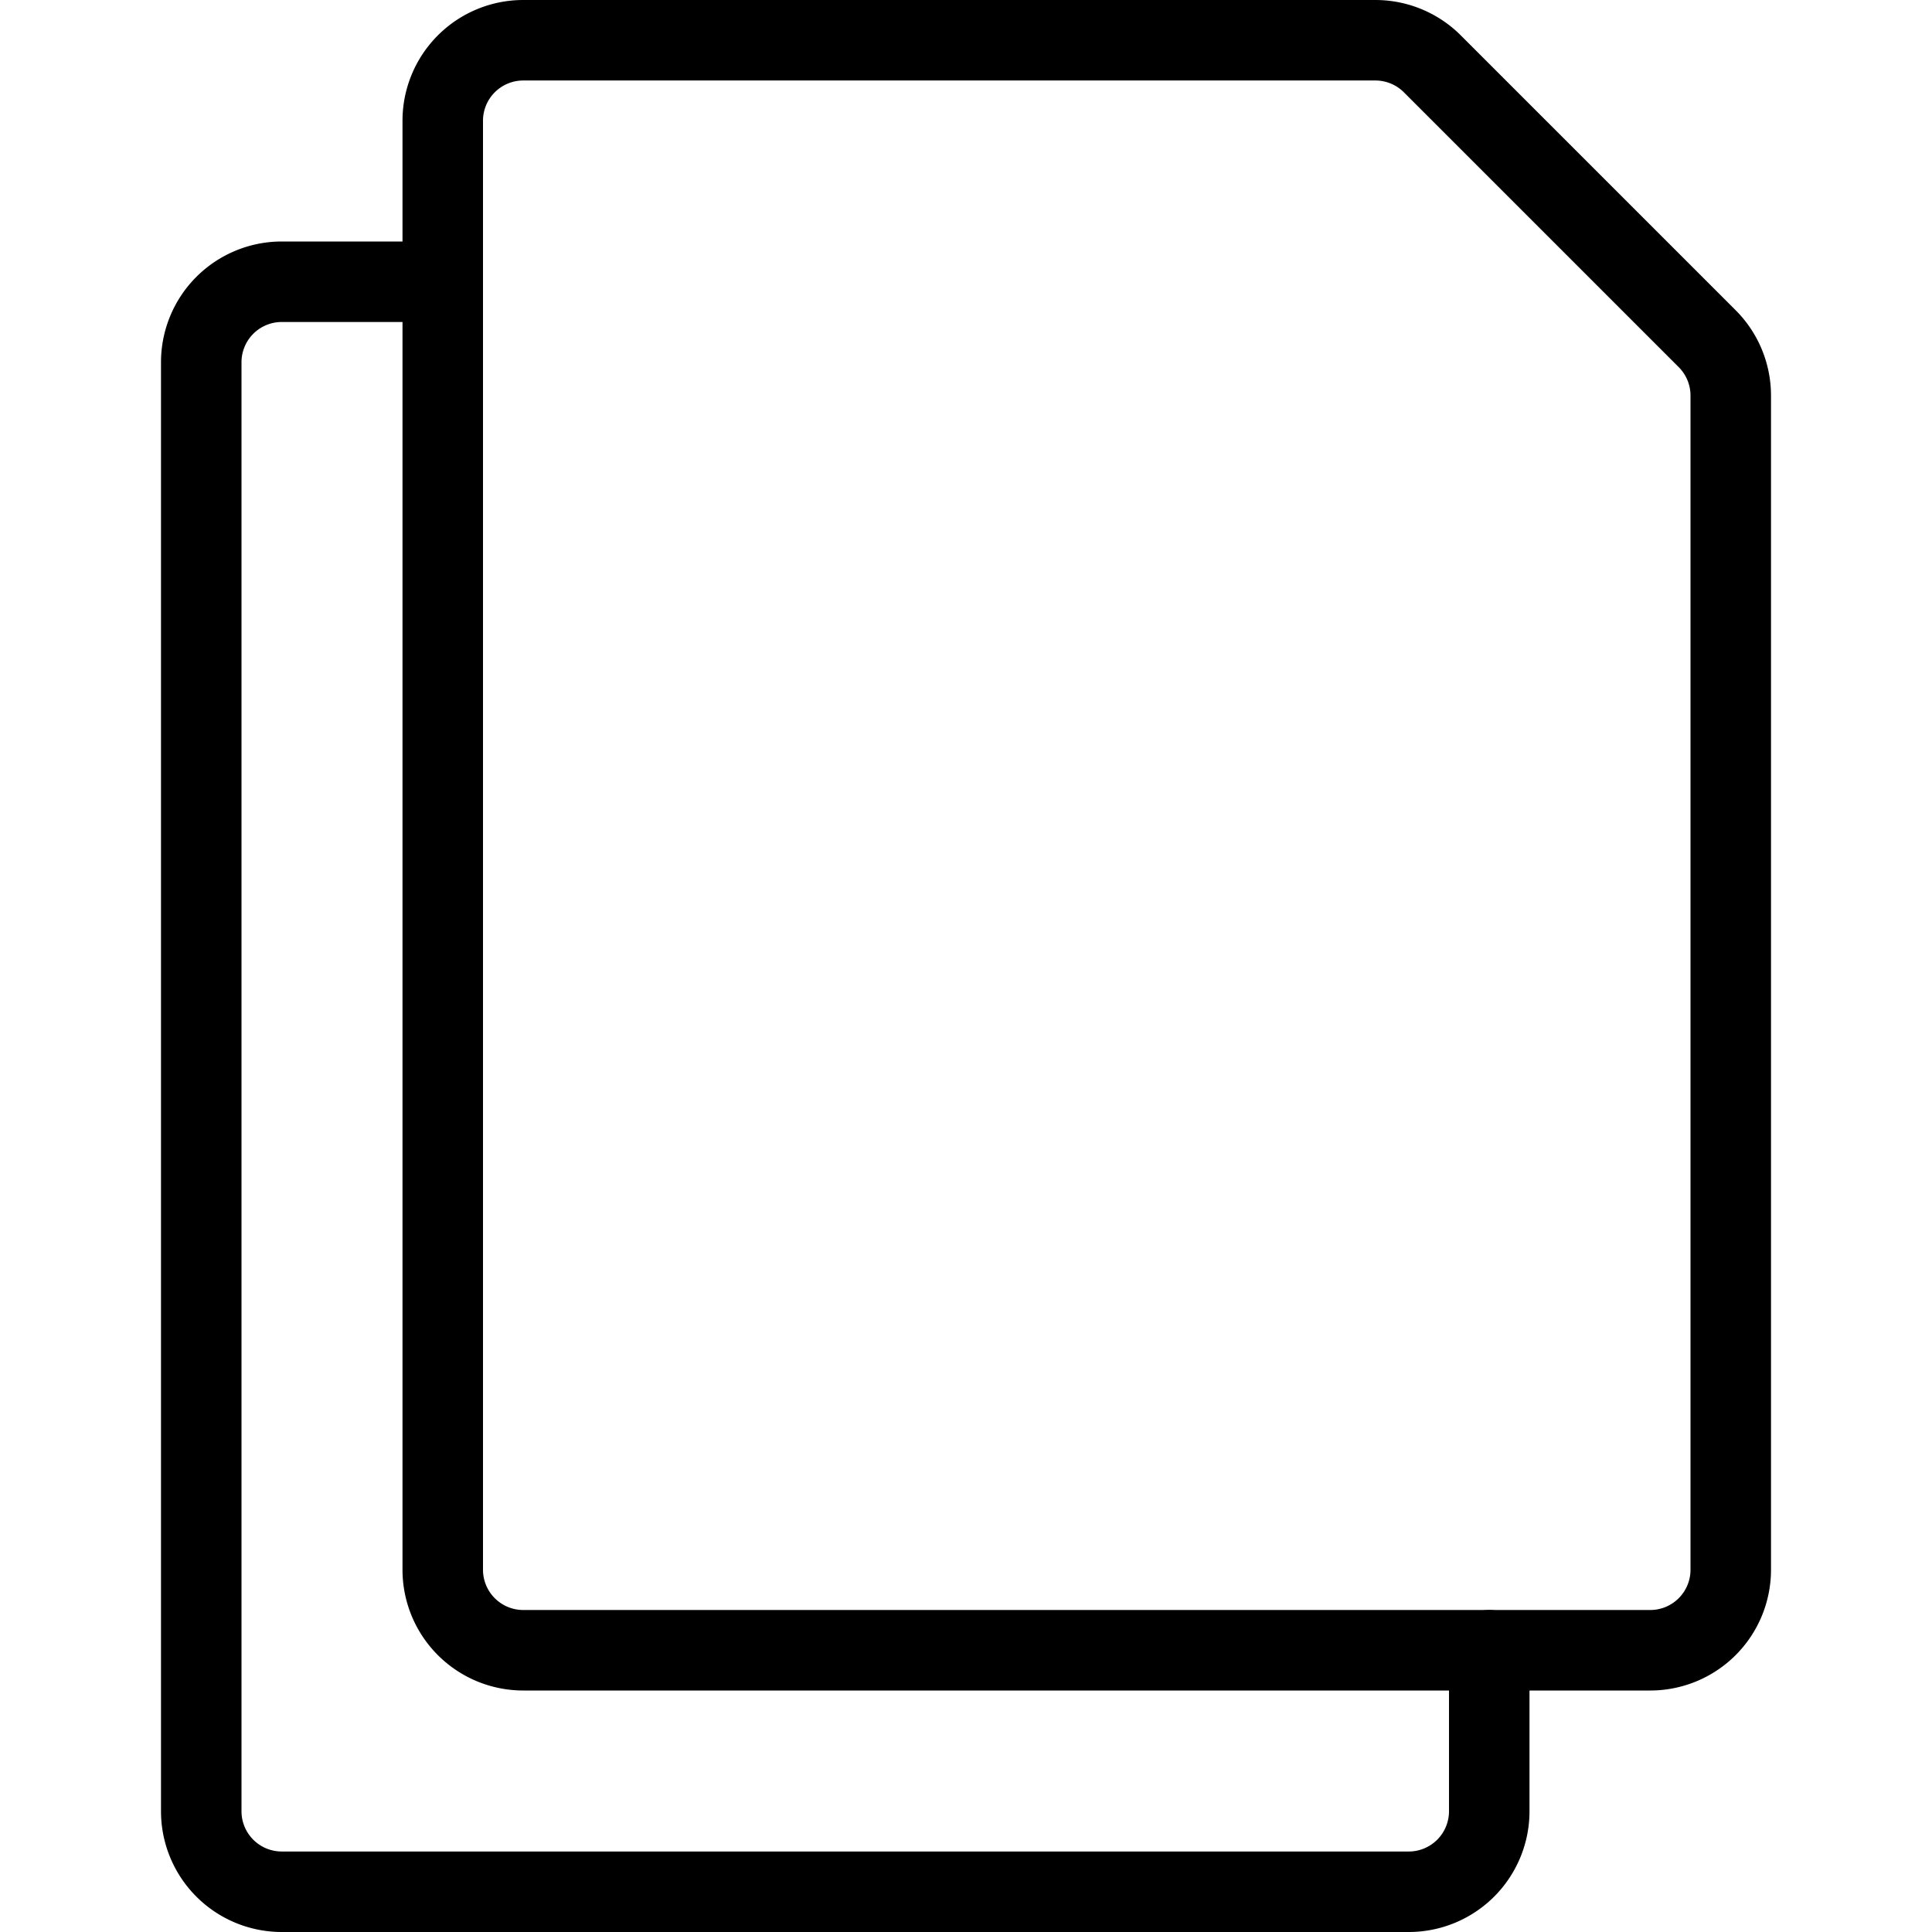 <svg viewBox="0 0 24 24" xmlns="http://www.w3.org/2000/svg"><g transform="matrix(1,0,0,1,0,0)"><path d="M17.086.5a1,1,0,0,1,.707.293l3.414,3.414a1,1,0,0,1,.293.707V19.5a1,1,0,0,1-1,1H6.5a1,1,0,0,1-1-1V1.5a1,1,0,0,1,1-1Z" fill="none" stroke="#000000" stroke-linecap="round" stroke-linejoin="round"></path><path d="M18.5,20.5v2a1,1,0,0,1-1,1H3.5a1,1,0,0,1-1-1V4.5a1,1,0,0,1,1-1h2" fill="none" stroke="#000000" stroke-linecap="round" stroke-linejoin="round"></path></g></svg>